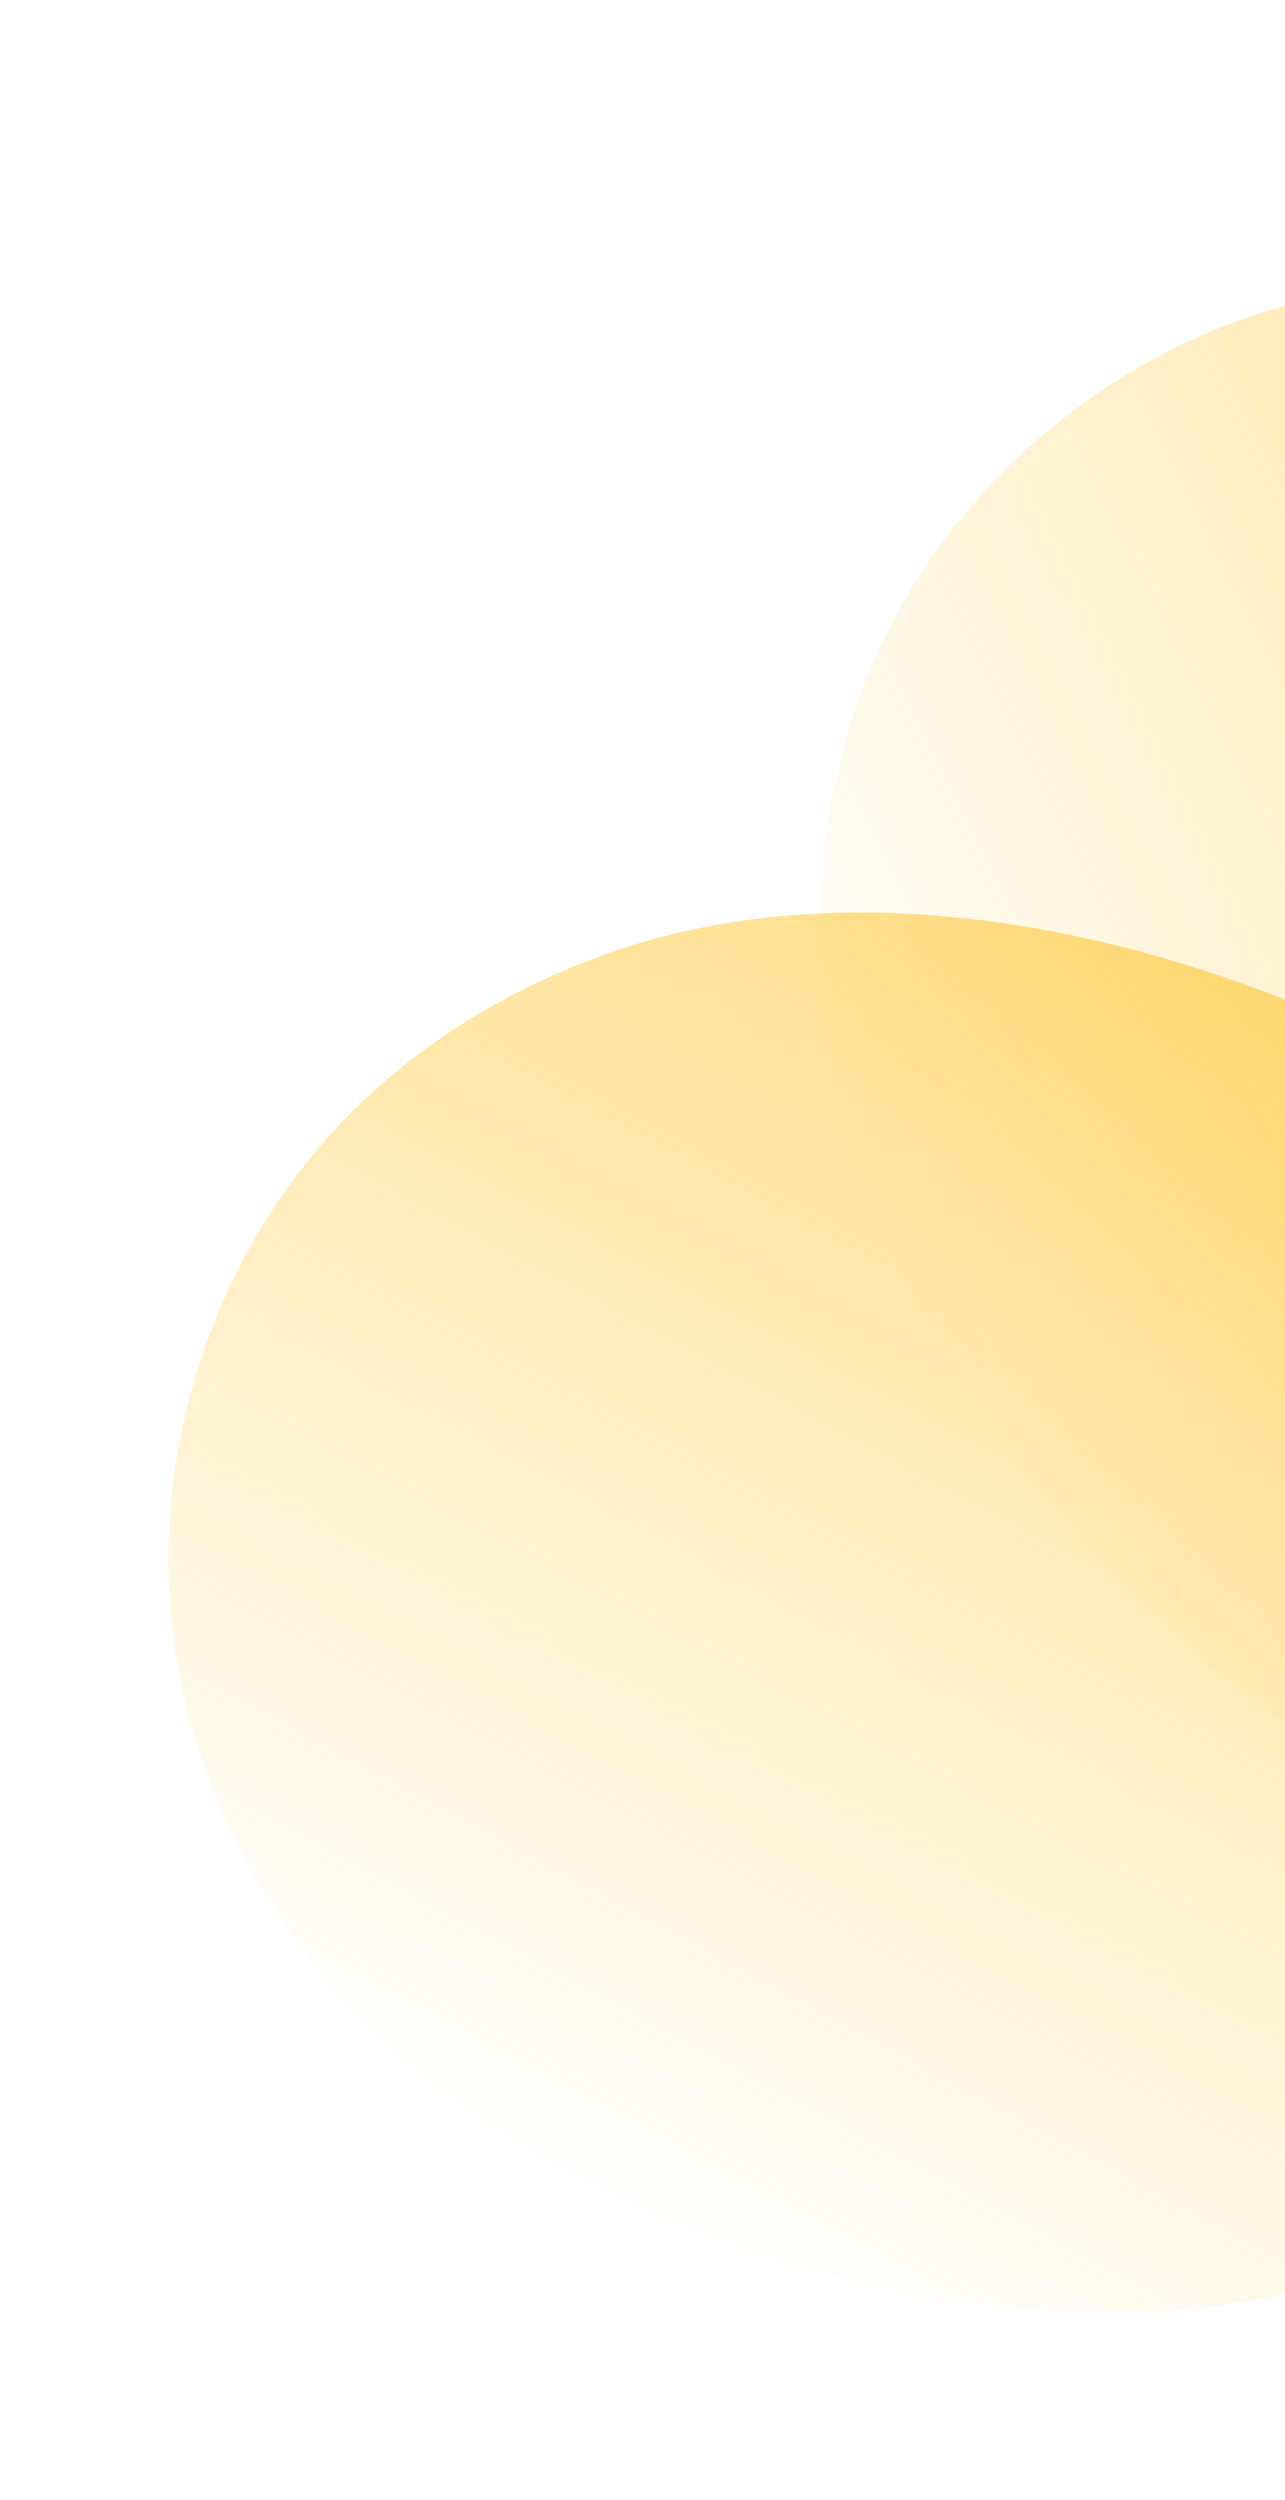 <svg width="254" height="494" viewBox="0 0 254 494" fill="none" xmlns="http://www.w3.org/2000/svg">
<path opacity="0.5" d="M58.917 383.979C77.895 410.393 110.148 433.338 155.575 447.055C201.002 460.772 240.563 459.512 270.989 448.016C314.728 431.49 339.469 400.25 349.924 365.627C360.379 331.003 357.063 291.291 329.779 253.319C310.801 226.905 278.548 203.96 233.122 190.243C187.695 176.526 148.133 177.786 117.708 189.282C73.968 205.808 49.227 237.048 38.773 271.671C28.318 306.295 31.634 346.007 58.917 383.979Z" fill="url(#paint0_linear_238_169)"/>
<path opacity="0.5" d="M161.994 186.152C162.317 218.675 175.492 255.999 204.752 293.357C234.013 330.715 267.093 352.448 298.592 360.553C343.874 372.205 382.085 360.892 410.558 338.59C439.032 316.288 459.17 281.901 458.706 235.146C458.383 202.623 445.207 165.299 415.947 127.941C386.687 90.583 353.606 68.85 322.107 60.744C276.825 49.092 238.615 60.406 210.141 82.708C181.668 105.009 161.529 139.397 161.994 186.152Z" fill="url(#paint1_linear_238_169)"/>
<defs>
<linearGradient id="paint0_linear_238_169" x1="255.296" y1="193.7" x2="122.4" y2="440.848" gradientUnits="userSpaceOnUse">
<stop stop-color="#FFBA0A"/>
<stop offset="1" stop-color="#FFBA0A" stop-opacity="0"/>
</linearGradient>
<linearGradient id="paint1_linear_238_169" x1="432.093" y1="143.528" x2="181.192" y2="269.192" gradientUnits="userSpaceOnUse">
<stop stop-color="#FFBA0A"/>
<stop offset="1" stop-color="#FFBA0A" stop-opacity="0"/>
</linearGradient>
</defs>
</svg>
